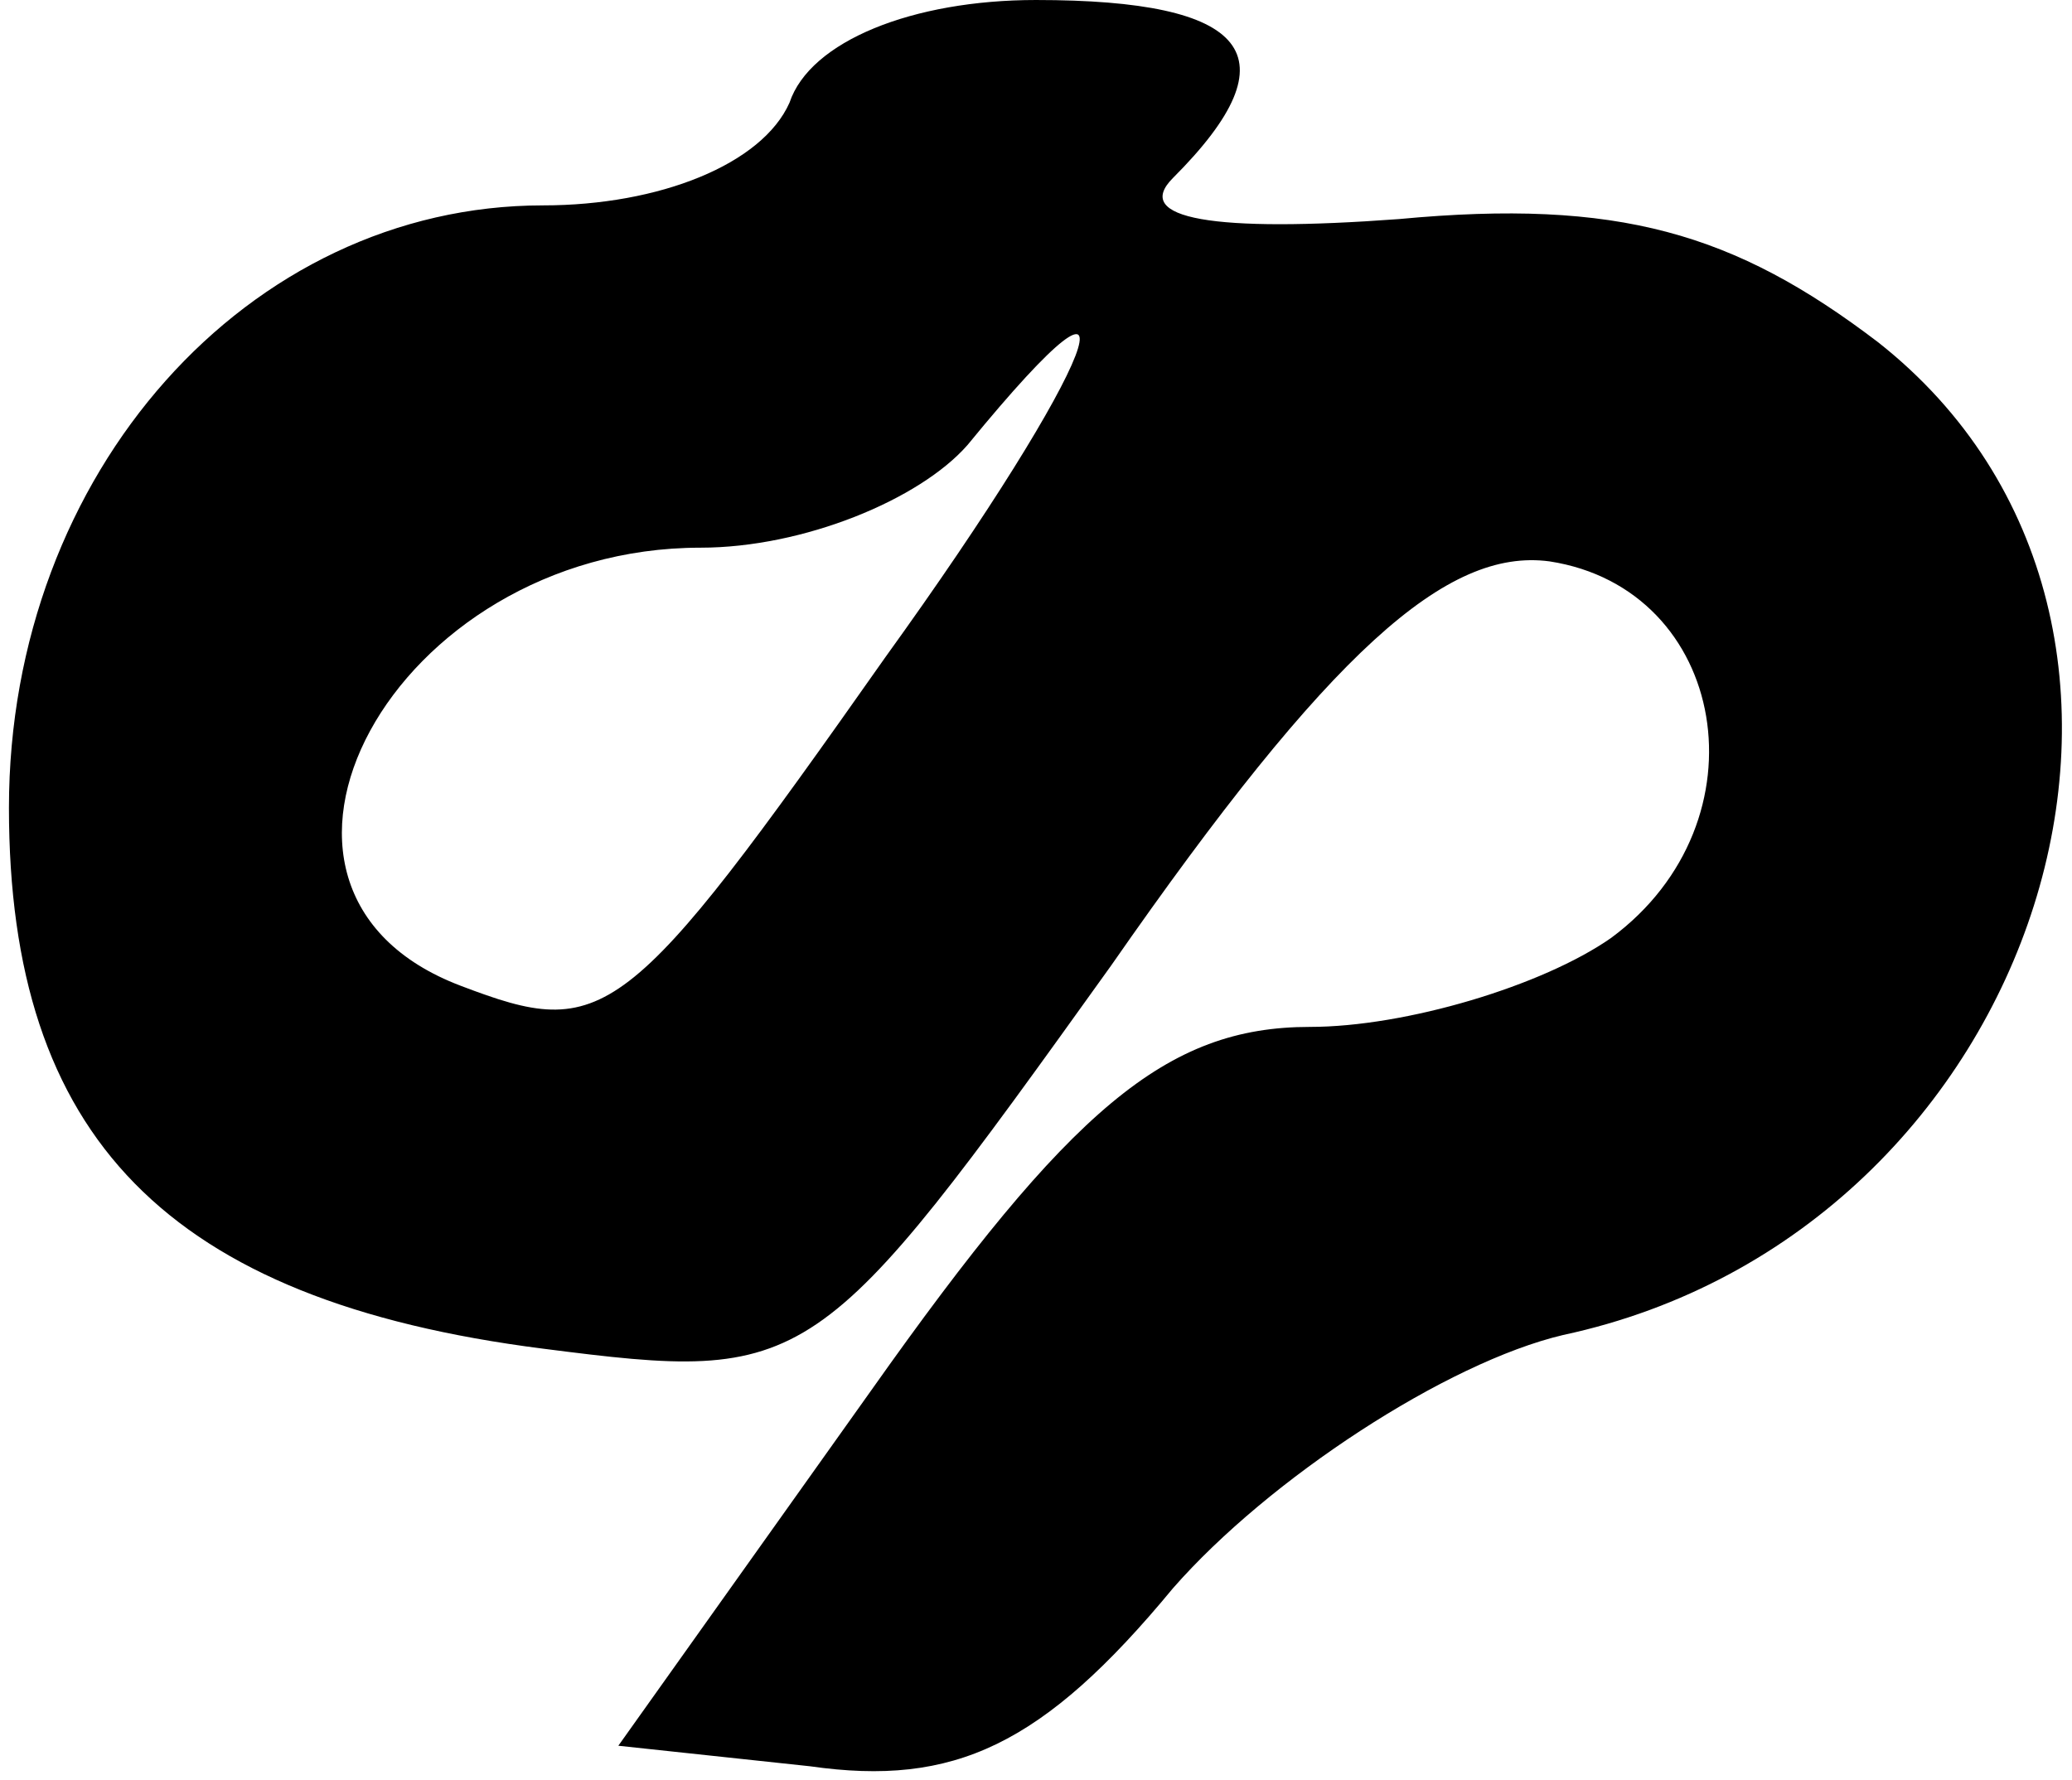 <?xml version="1.0" encoding="UTF-8" standalone="yes"?>
<svg version="1.0" xmlns="http://www.w3.org/2000/svg" width="7.84mm" height="6.736mm" viewBox="0 0 30 26" preserveAspectRatio="xMidYMid meet">
  <g transform="translate(0,26) scale(0.1,-0.1)" fill="#000000" stroke="none">
    <path d="M114 245 c-4 -9 -19 -15 -36 -15 -43 0 -78 -39 -78 -88 0 -48 23 -72
78 -79 39 -5 40 -4 83 56 32 46 49 61 64 59 26 -4 32 -38 9 -55 -10 -7 -30
-13 -44 -13 -21 0 -35 -12 -64 -53 l-37 -52 28 -3 c21 -3 34 3 53 26 14 16 40
33 57 37 70 15 98 104 46 145 -21 16 -38 21 -70 18 -27 -2 -39 0 -33 6 18 18
11 26 -20 26 -18 0 -33 -6 -36 -15z m14 -81 c-38 -54 -41 -56 -62 -48 -37 14
-10 64 35 64 15 0 32 7 39 15 27 33 19 12 -12 -31z"/>
  </g>
</svg>